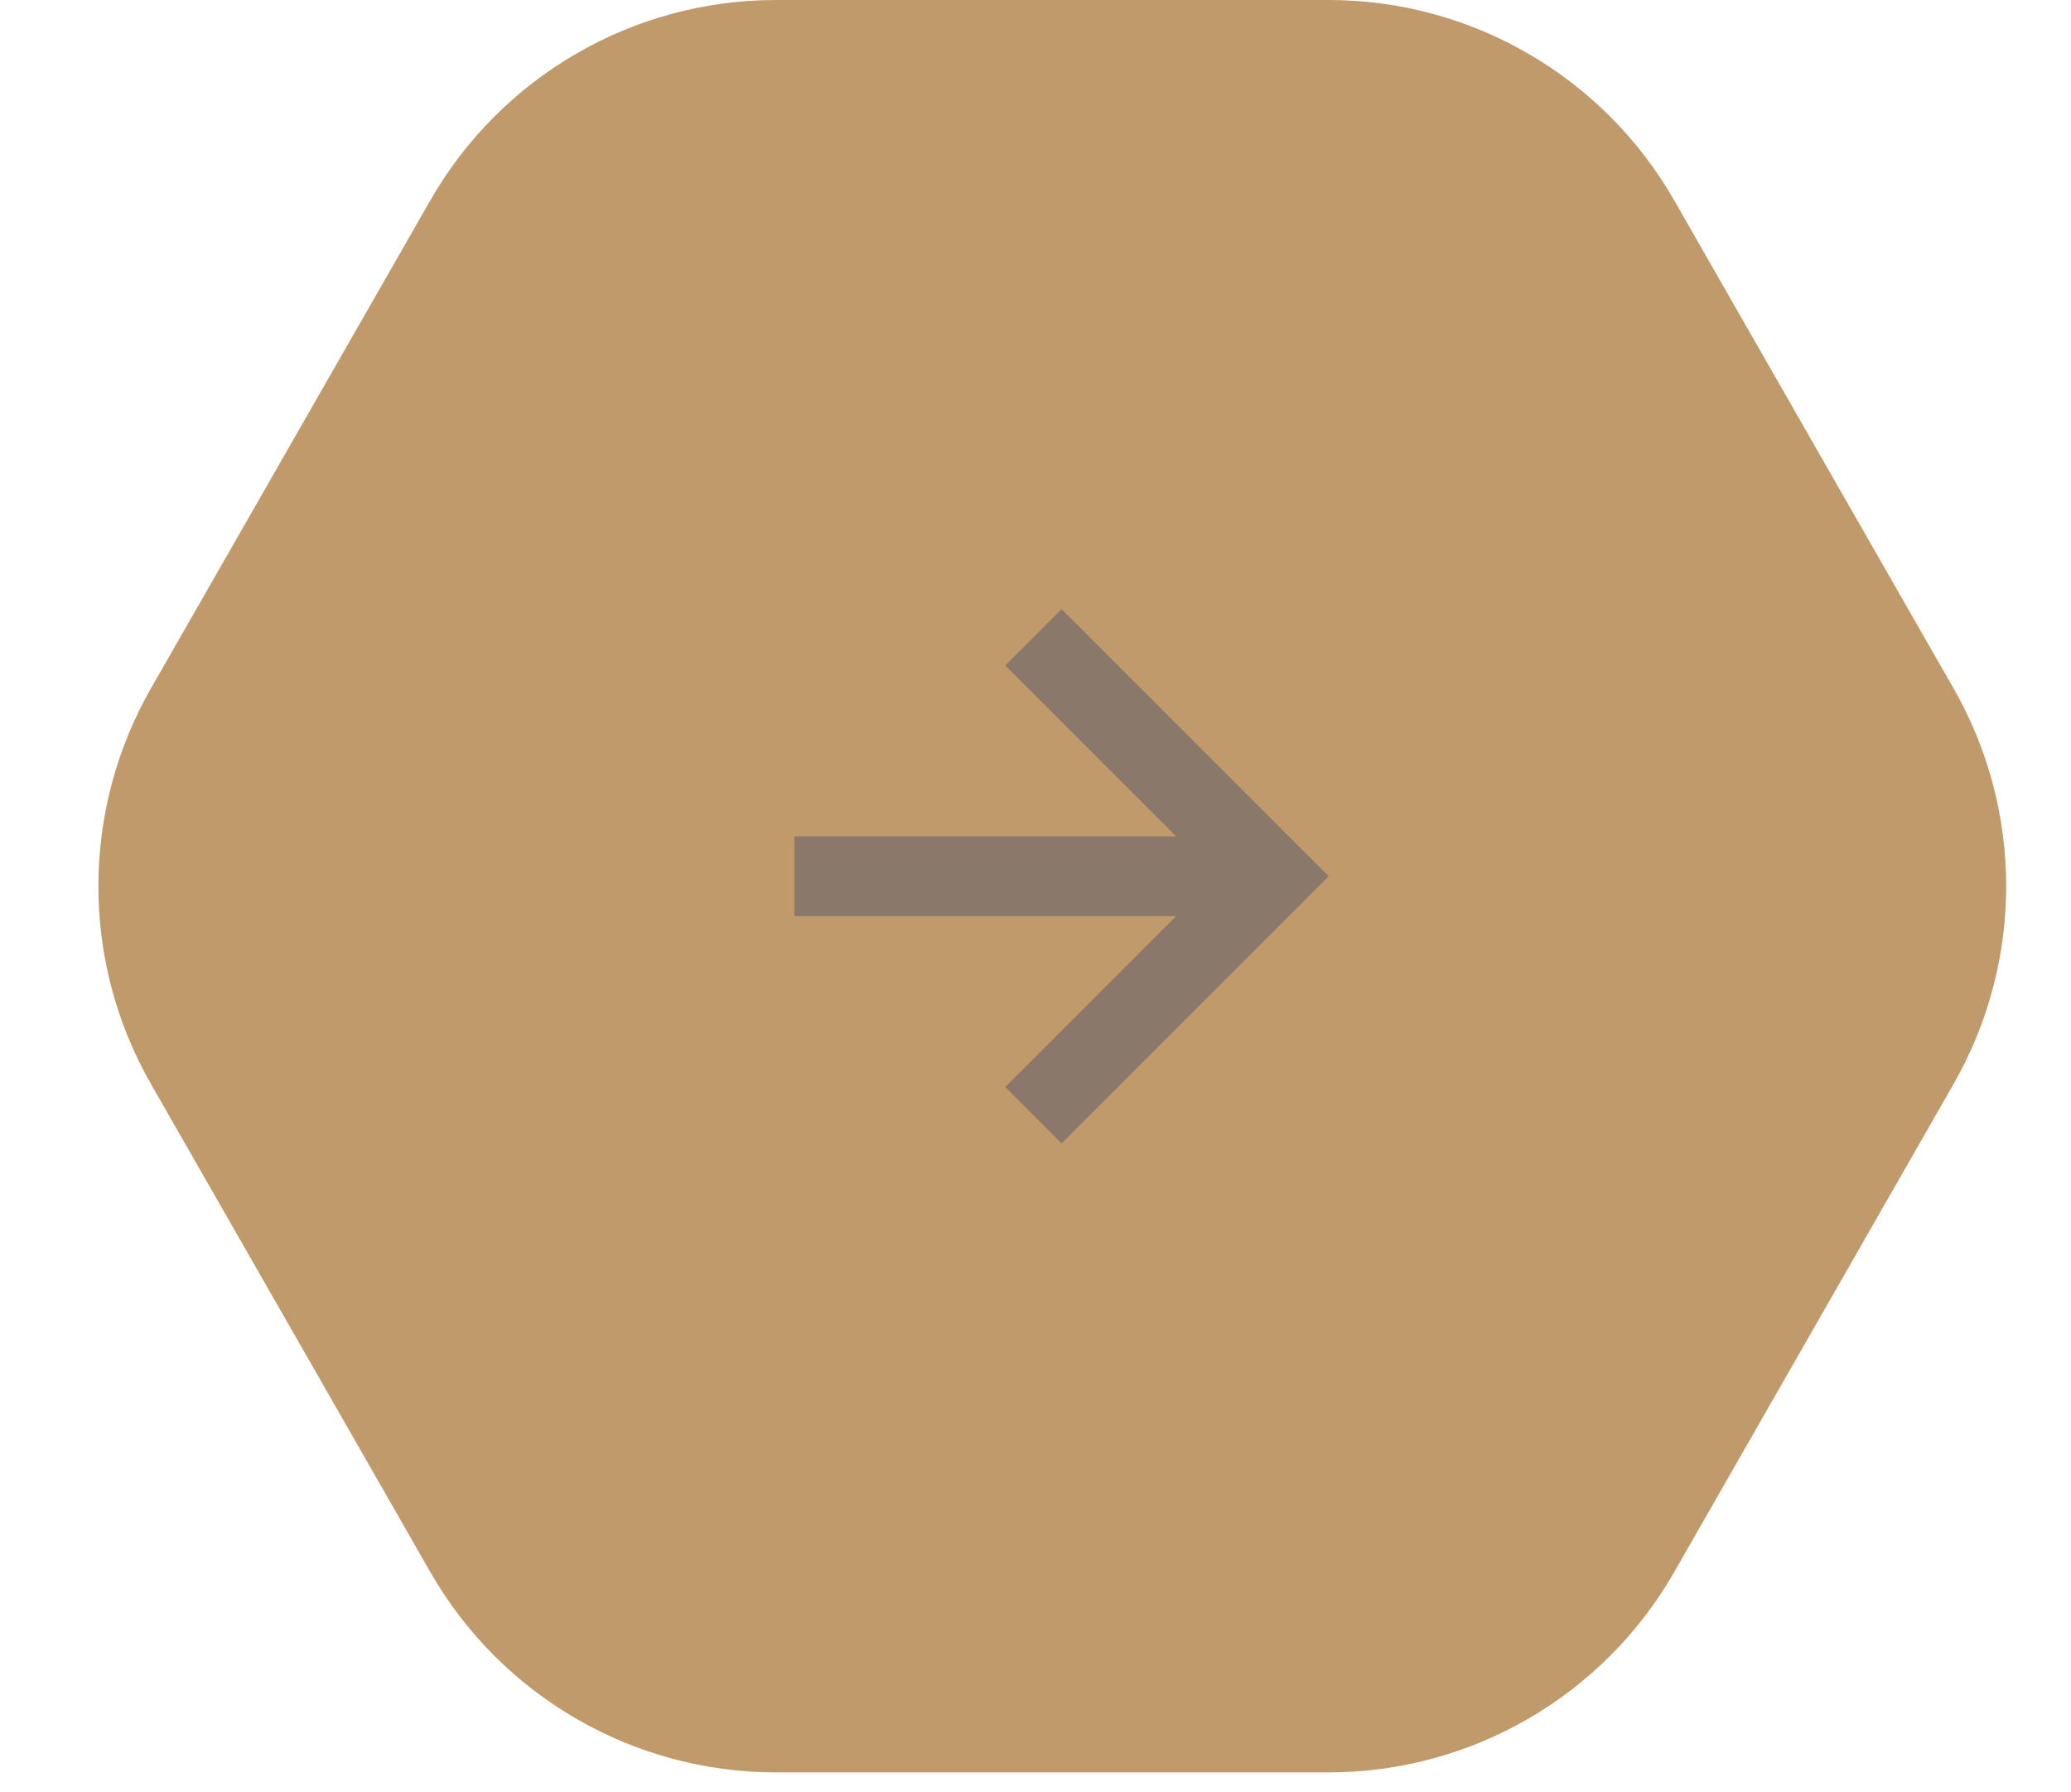 <svg width="52" height="45" viewBox="0 0 52 45" fill="none" xmlns="http://www.w3.org/2000/svg">
<path d="M49.051 17.281C50.813 20.359 50.813 24.14 49.051 27.217L42.038 39.467C40.257 42.578 36.946 44.498 33.36 44.498H19.482C15.896 44.498 12.585 42.578 10.804 39.467L3.791 27.217C2.03 24.14 2.03 20.359 3.791 17.281L10.804 5.032C12.585 1.92 15.896 0 19.482 0H33.36C36.946 0 40.257 1.92 42.038 5.032L49.051 17.281Z" fill="#C19A6B"/>
<path d="M25.24 27.293L26.654 28.707L33.361 22L26.654 15.293L25.24 16.707L29.533 21H19.947V23H29.533L25.24 27.293Z" fill="#8A786A"/>
</svg>

